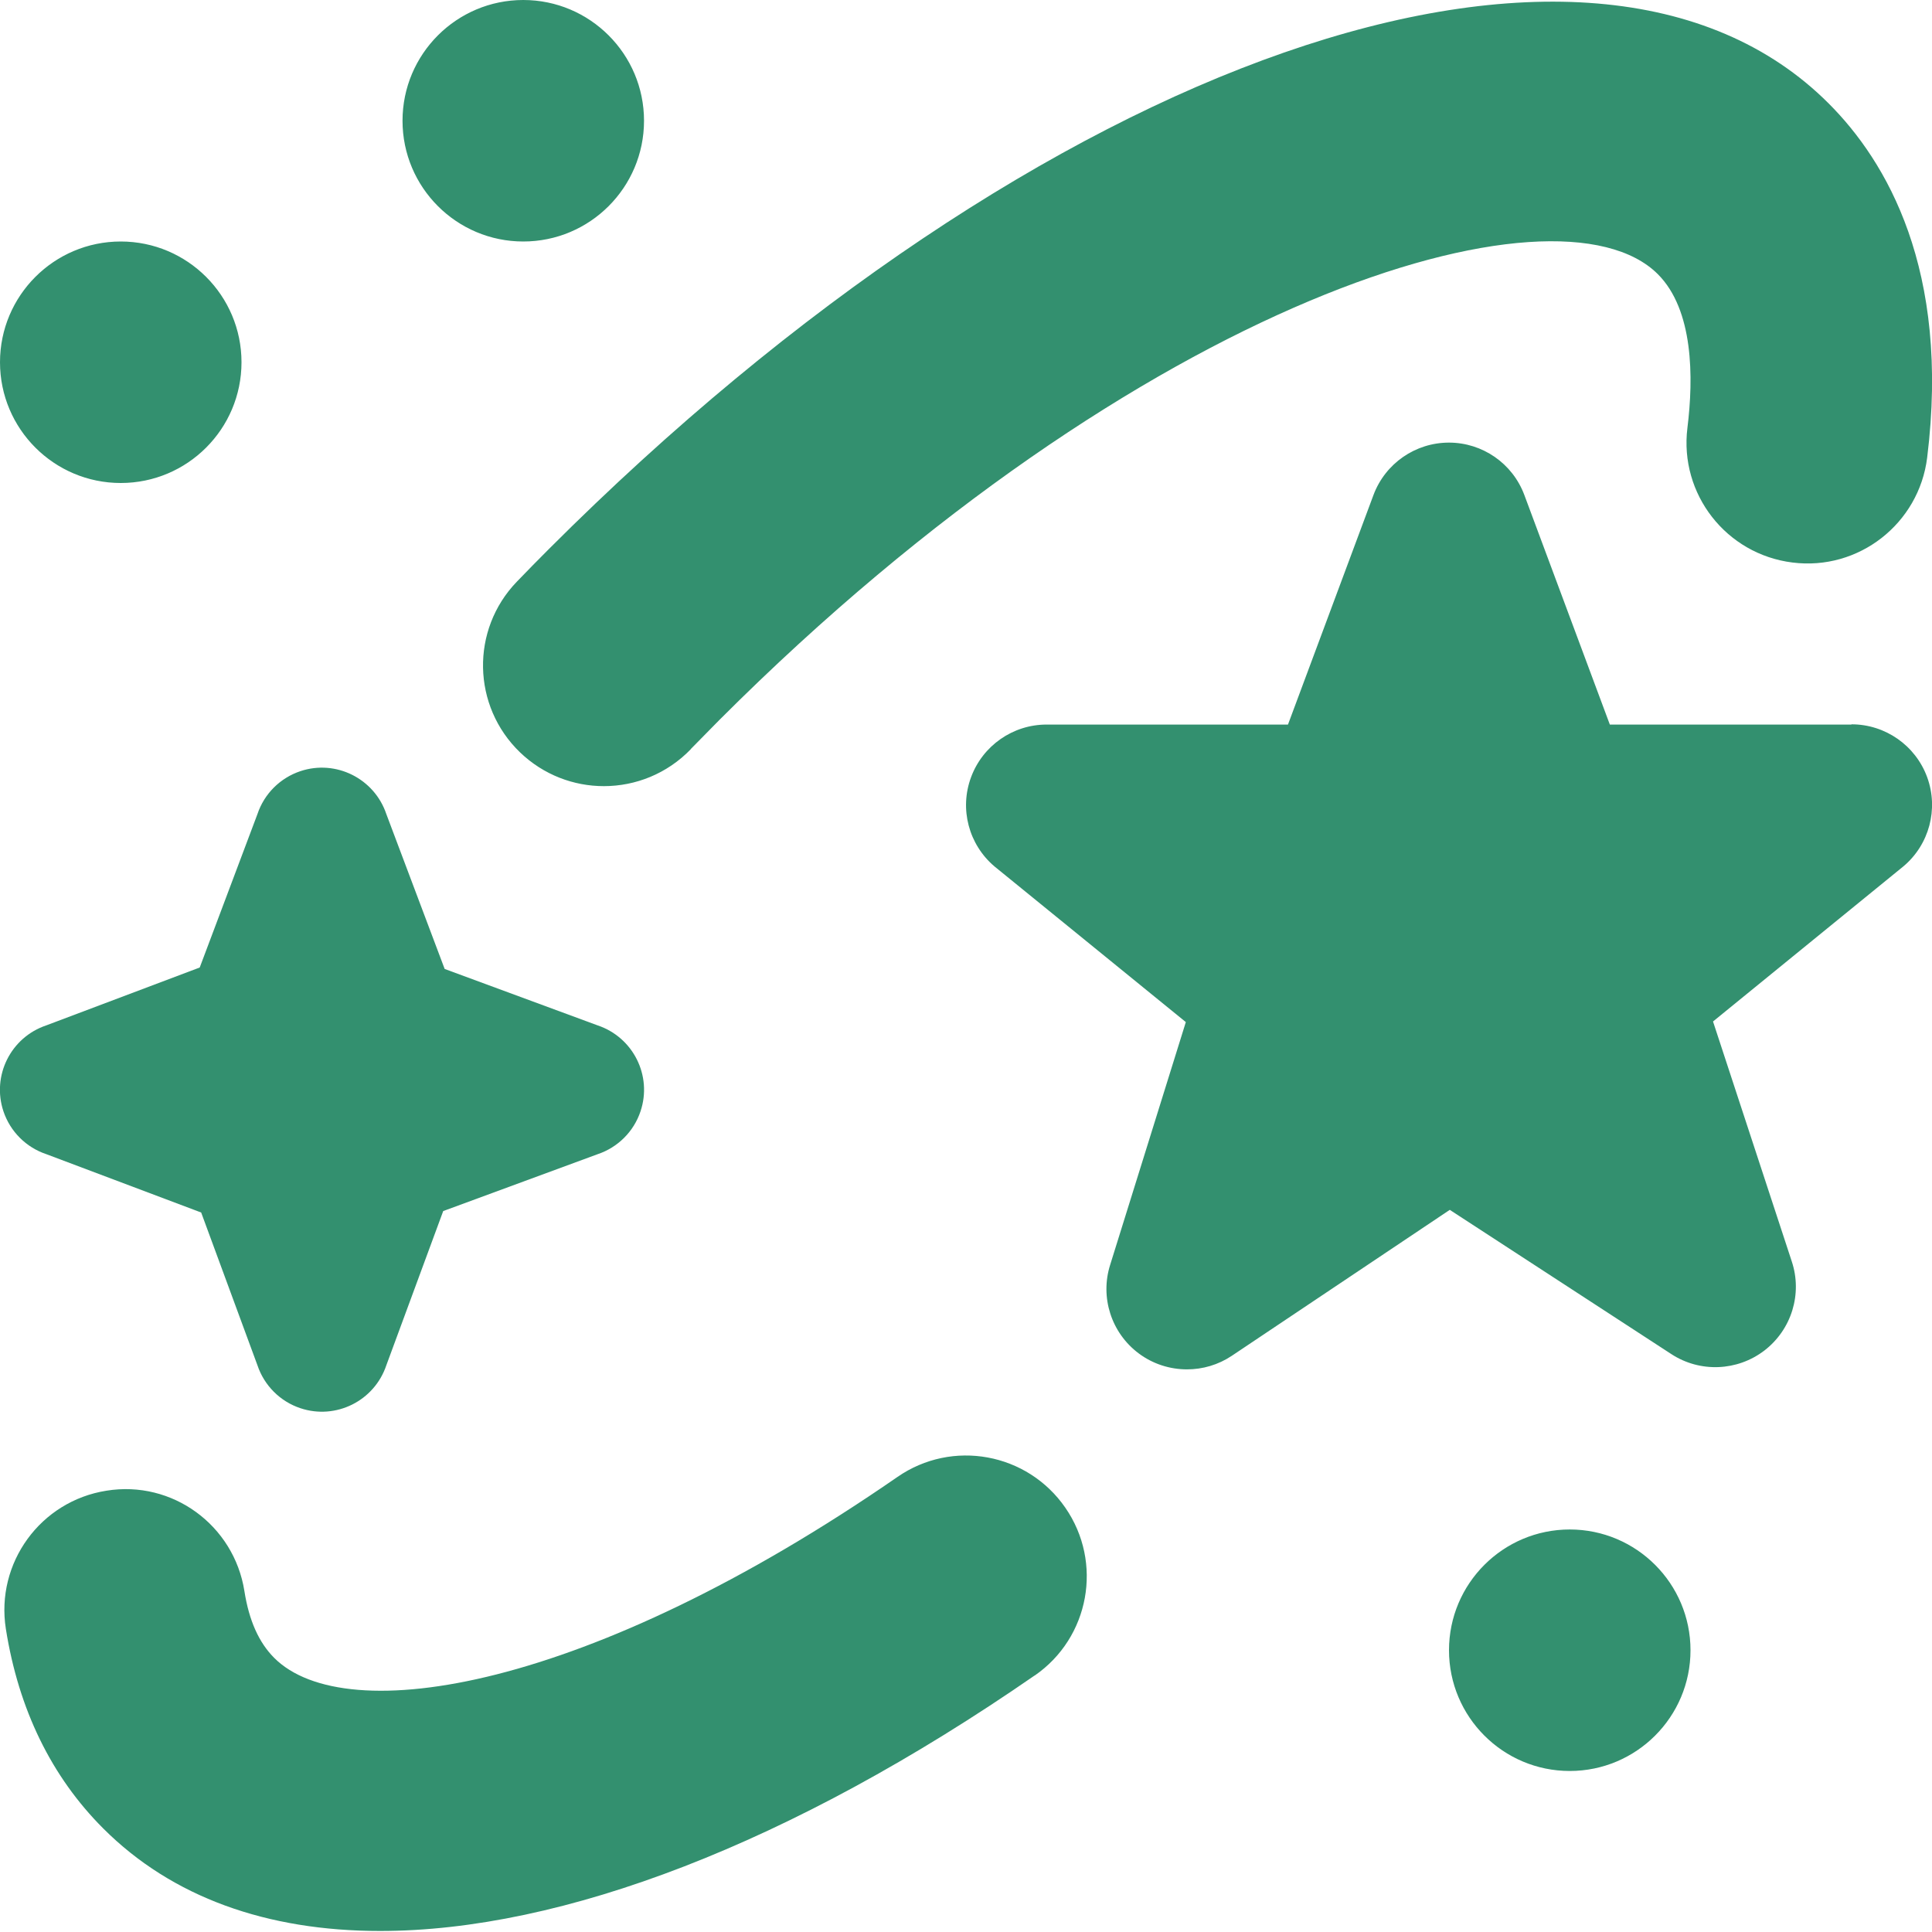 <svg xmlns="http://www.w3.org/2000/svg" width="32" height="32" viewBox="0 0 32 32" fill="none"><path d="M28 27.333C28 28.437 27.104 29.333 26 29.333C24.896 29.333 24 28.437 24 27.333C24 26.229 24.896 25.333 26 25.333C27.104 25.333 28 26.229 28 27.333ZM2 4C0.896 4 -0 4.896 -0 6C-0 7.104 0.896 8 2 8C3.104 8 4 7.104 4 6C4 4.896 3.104 4 2 4ZM8.667 0C7.563 0 6.667 0.896 6.667 2C6.667 3.104 7.563 4 8.667 4C9.771 4 10.667 3.104 10.667 2C10.667 0.896 9.771 0 8.667 0ZM11.44 12.408L11.92 11.92C18.916 4.925 25.795 2.88 27.459 4.541C28.051 5.133 28.052 6.253 27.949 7.087C27.813 8.183 28.592 9.181 29.689 9.317C30.784 9.456 31.784 8.675 31.92 7.579C32.305 4.464 31.245 2.669 30.288 1.713C26.349 -2.228 17.237 0.948 9.093 9.092C8.913 9.272 8.735 9.453 8.56 9.635C7.793 10.431 7.817 11.696 8.615 12.463C9.003 12.835 9.503 13.021 10.001 13.021C10.527 13.021 11.049 12.816 11.443 12.408H11.44ZM17.137 27.753C18.047 27.125 18.273 25.88 17.645 24.972C17.017 24.063 15.772 23.833 14.863 24.464C9.748 27.999 5.725 28.647 4.541 27.459C4.288 27.205 4.125 26.843 4.048 26.353C3.876 25.264 2.855 24.512 1.761 24.691C0.671 24.863 -0.075 25.887 0.097 26.979C0.308 28.313 0.851 29.427 1.712 30.287C2.851 31.425 4.421 31.983 6.296 31.983C9.307 31.983 13.1 30.543 17.136 27.752L17.137 27.753ZM30.667 11.997C31.227 11.997 31.728 12.348 31.92 12.873C32.112 13.399 31.955 13.989 31.527 14.349L28.373 16.919L29.677 20.892C29.856 21.429 29.675 22.021 29.225 22.368C28.775 22.713 28.157 22.737 27.684 22.429L24.013 20.039L20.403 22.456C20.177 22.607 19.919 22.681 19.66 22.681C19.379 22.681 19.096 22.593 18.86 22.416C18.407 22.077 18.217 21.488 18.388 20.949L19.641 16.929L16.472 14.351C16.045 13.989 15.889 13.4 16.083 12.875C16.276 12.351 16.776 12.001 17.335 12.001H21.333L22.749 8.199C22.944 7.677 23.443 7.331 23.999 7.331C24.555 7.331 25.053 7.676 25.248 8.199L26.664 12.001H30.664L30.667 11.997ZM9.897 16.983L7.365 16.049L6.399 13.484C6.201 12.895 5.564 12.576 4.975 12.773C4.64 12.885 4.376 13.148 4.264 13.484L3.308 16.025L0.768 16.983C0.179 17.18 -0.14 17.817 0.057 18.407C0.169 18.741 0.432 19.005 0.768 19.117L3.332 20.083L4.264 22.613C4.376 22.948 4.639 23.212 4.975 23.324C5.564 23.521 6.201 23.203 6.399 22.613L7.341 20.059L9.899 19.117C10.233 19.005 10.497 18.743 10.609 18.407C10.807 17.817 10.487 17.18 9.897 16.983Z" fill="#00744B" fill-opacity="0.8"></path></svg>